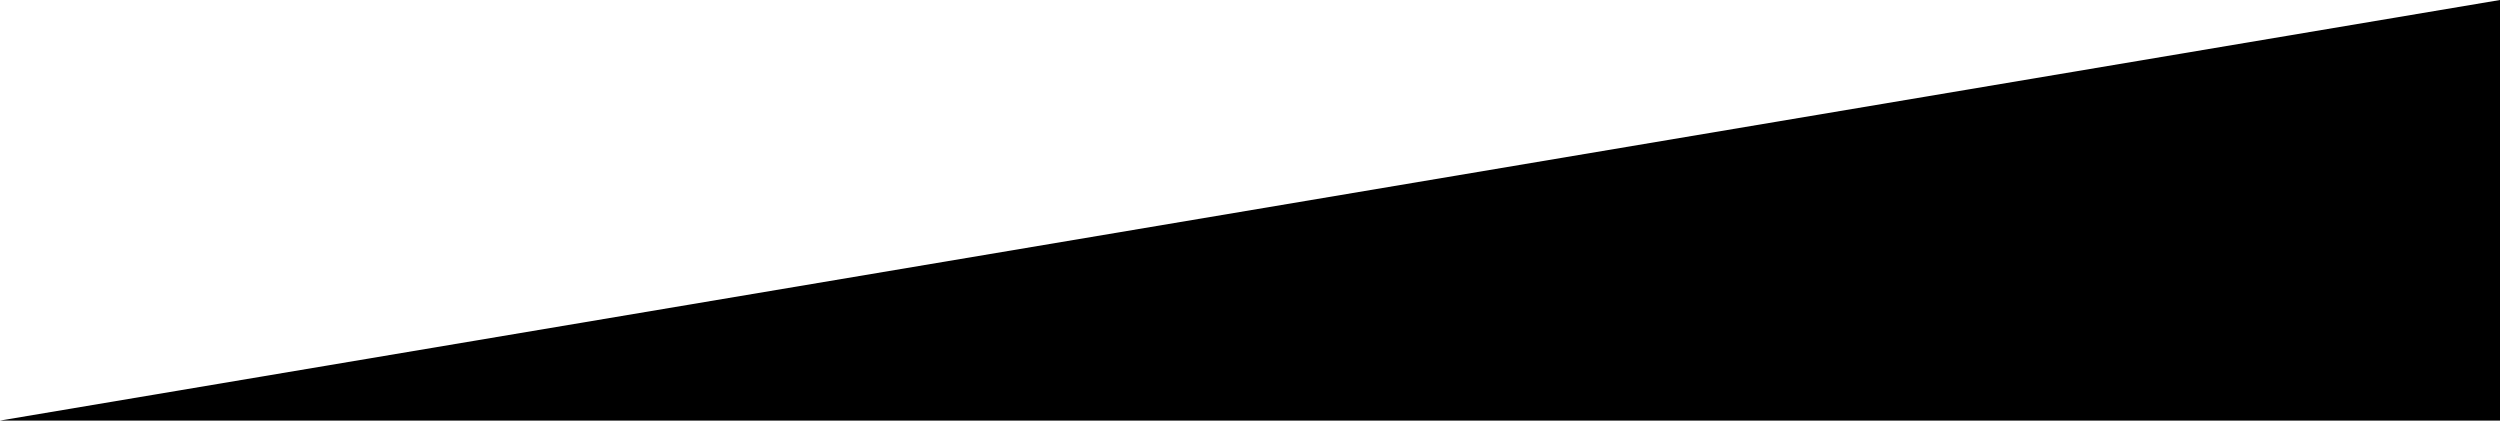 <?xml version="1.0" encoding="utf-8"?>
<svg preserveAspectRatio="none" xmlns="http://www.w3.org/2000/svg" xmlns:xlink="http://www.w3.org/1999/xlink" x="0px" y="0px"
    viewBox="0 0 1920 323" enable-background="new 0 0 1920 323" xml:space="preserve" style="margin-bottom: -8px;">
    <polygon class="fill-white" points="0,323 1920,323 1920,0 "/>
</svg>